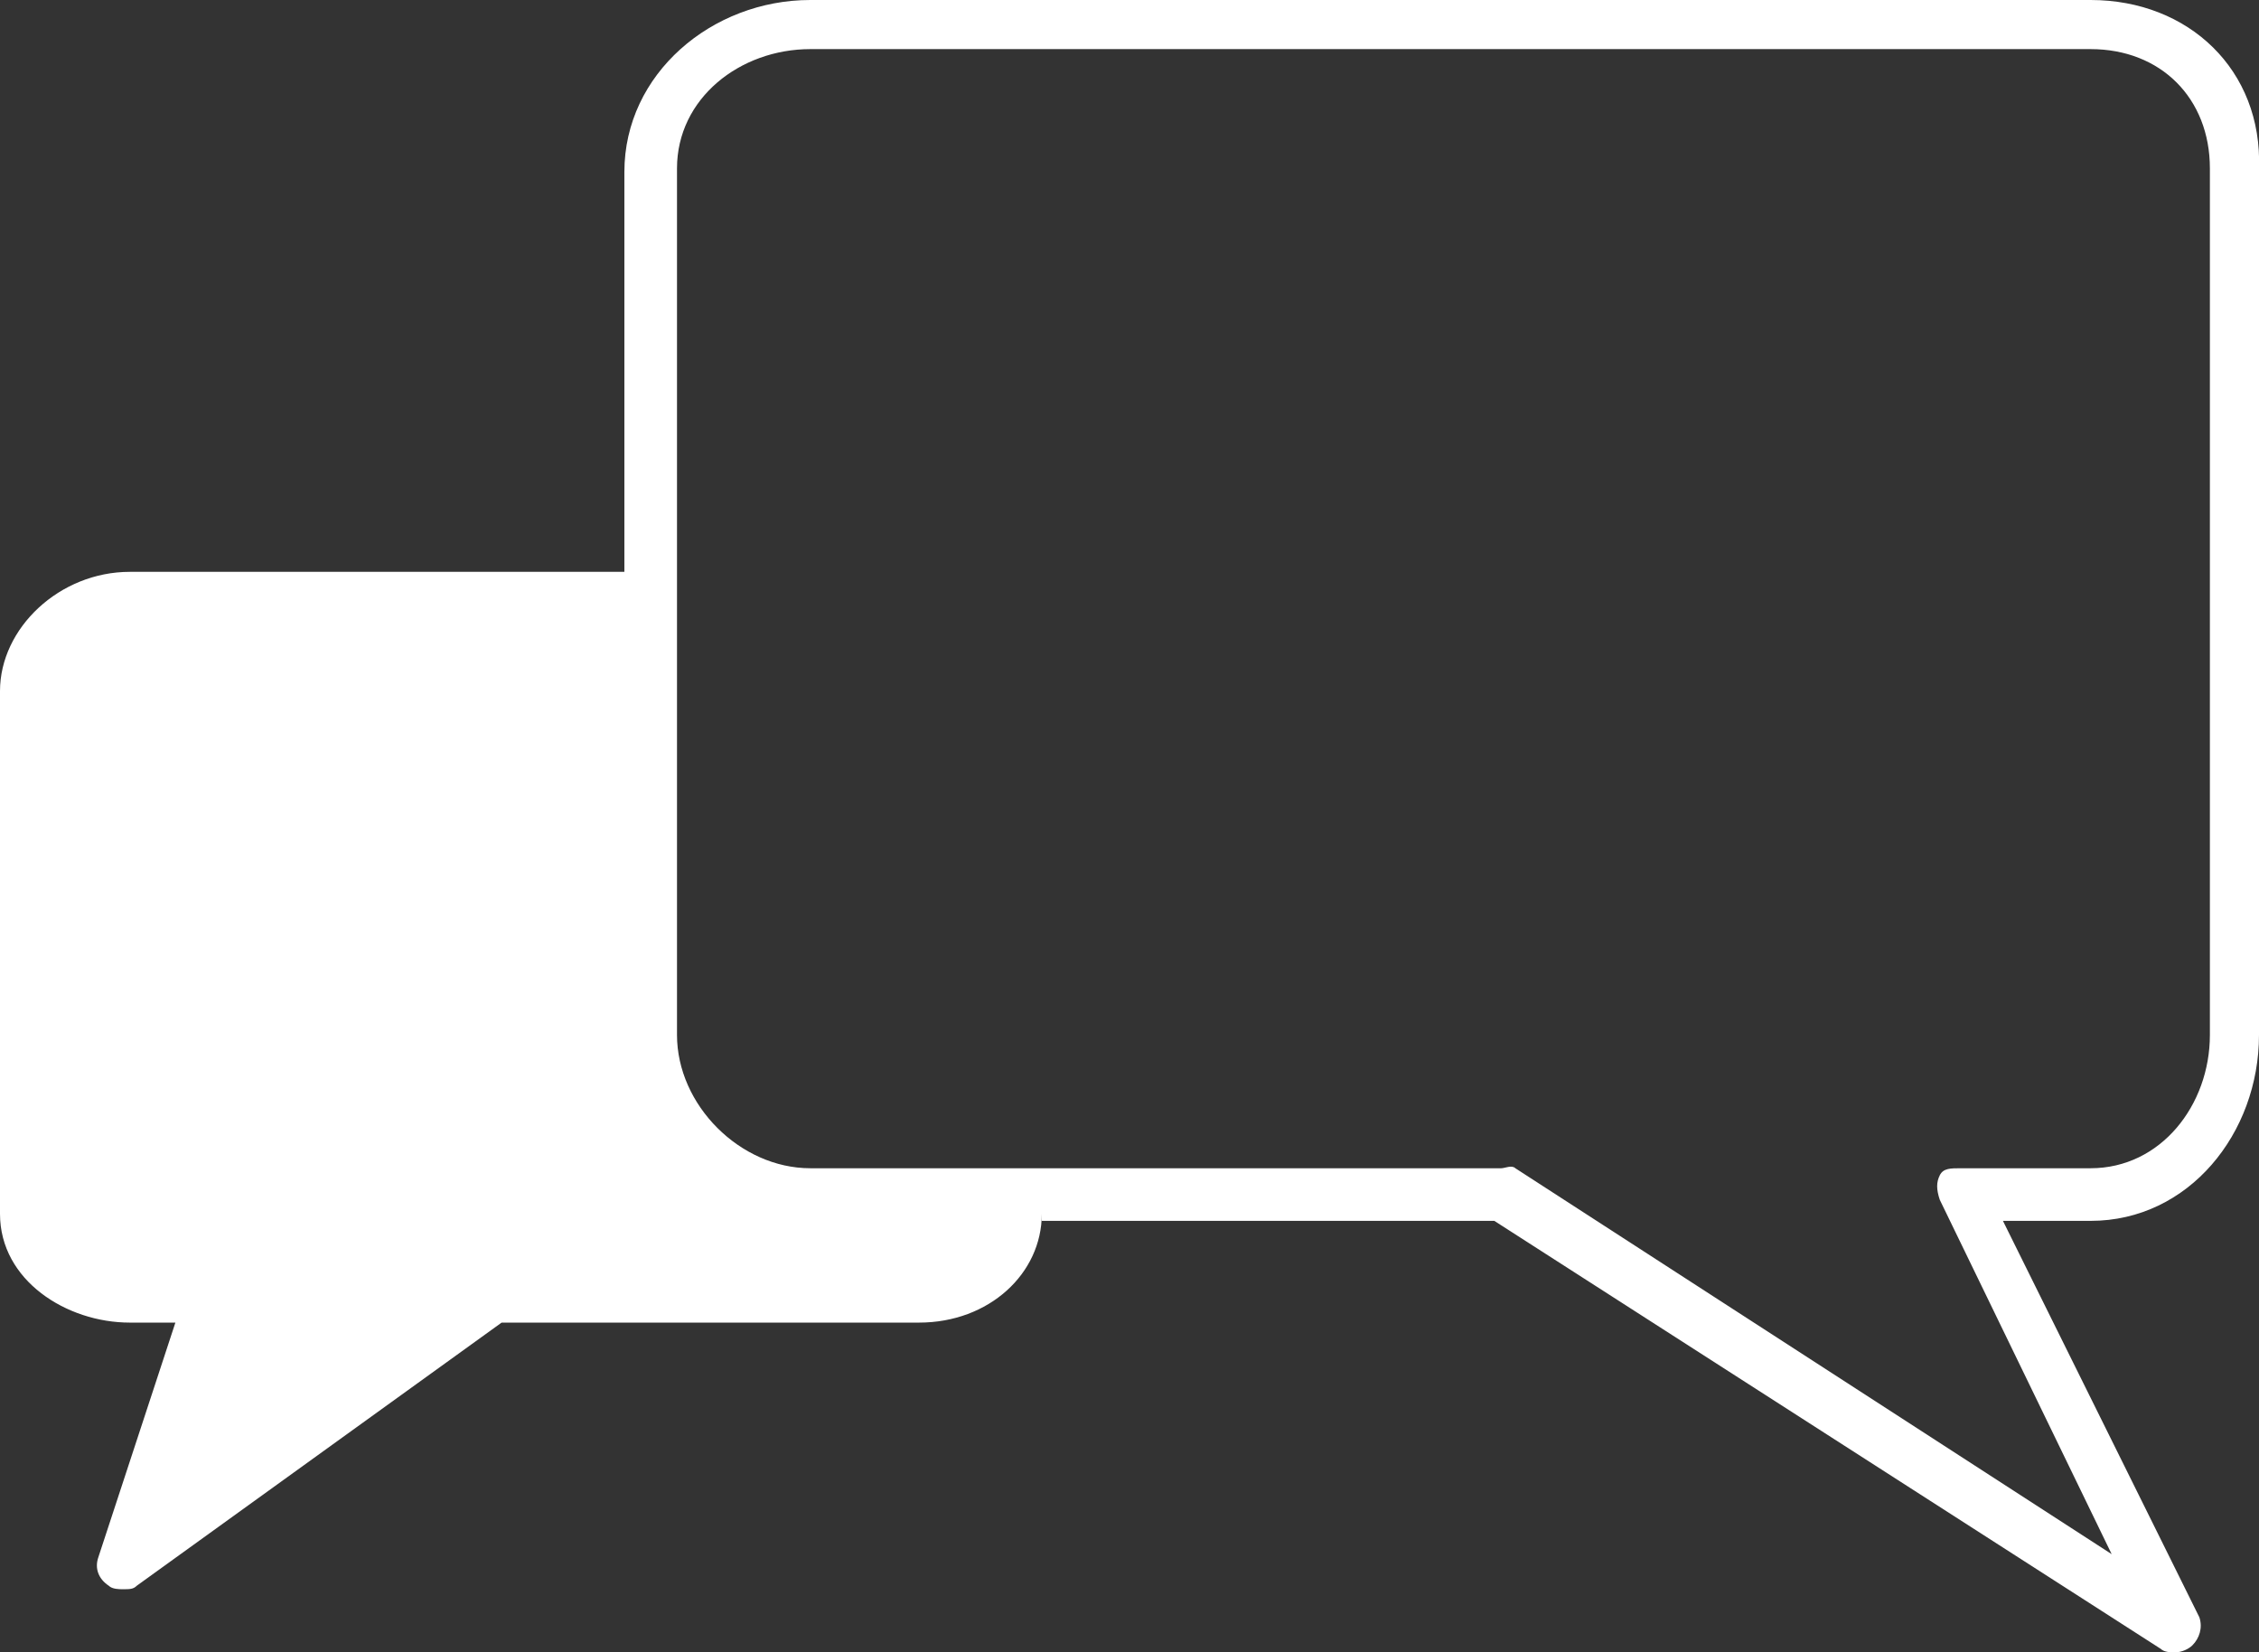 <?xml version="1.0" encoding="utf-8"?>
<!-- Generator: Adobe Illustrator 19.1.0, SVG Export Plug-In . SVG Version: 6.00 Build 0)  -->
<svg version="1.1" id="Ebene_1" xmlns="http://www.w3.org/2000/svg" xmlns:xlink="http://www.w3.org/1999/xlink" x="0px" y="0px"
	 viewBox="19.4 13 64.4 47.1" style="enable-background:new 19.4 13 64.4 47.1;" xml:space="preserve">
<rect x="19.4" y="13" width="64.4" height="47.1" fill="#333333" stroke="none"/>
<style type="text/css">
	.st0{fill:#FFFFFF;}
</style>
<path class="st0" d="M79,13H42.5c-2.8,0-5.3,2.1-5.3,4.9v11.4H23.1c-2,0-3.7,1.6-3.7,3.4v14.9c0,1.9,1.9,3.1,3.7,3.1h1.3l-2.2,6.7
	c-0.1,0.3,0,0.6,0.3,0.8c0.1,0.1,0.3,0.1,0.4,0.1c0.2,0,0.3,0,0.4-0.1l10.4-7.5h11.9c2,0,3.5-1.4,3.5-3.1v0.2H62L81,60
	c0.1,0.1,0.3,0.1,0.4,0.1c0.2,0,0.4-0.1,0.5-0.2c0.2-0.2,0.3-0.5,0.2-0.8l-5.6-11.3H79c2.8,0,4.8-2.5,4.8-5.3V17.8
	C83.9,15,81.8,13,79,13z M82.4,42.5c0,2-1.4,3.8-3.4,3.8h-3.7c-0.3,0-0.5,0-0.6,0.2c-0.1,0.2-0.1,0.4,0,0.7l4.9,10.1L62.6,46.3
	c-0.1-0.1-0.3,0-0.4,0H42.5c-2,0-3.8-1.8-3.8-3.8V17.8c0-2,1.8-3.4,3.8-3.4H79c2,0,3.4,1.4,3.4,3.4V42.5z"/>
</svg>
